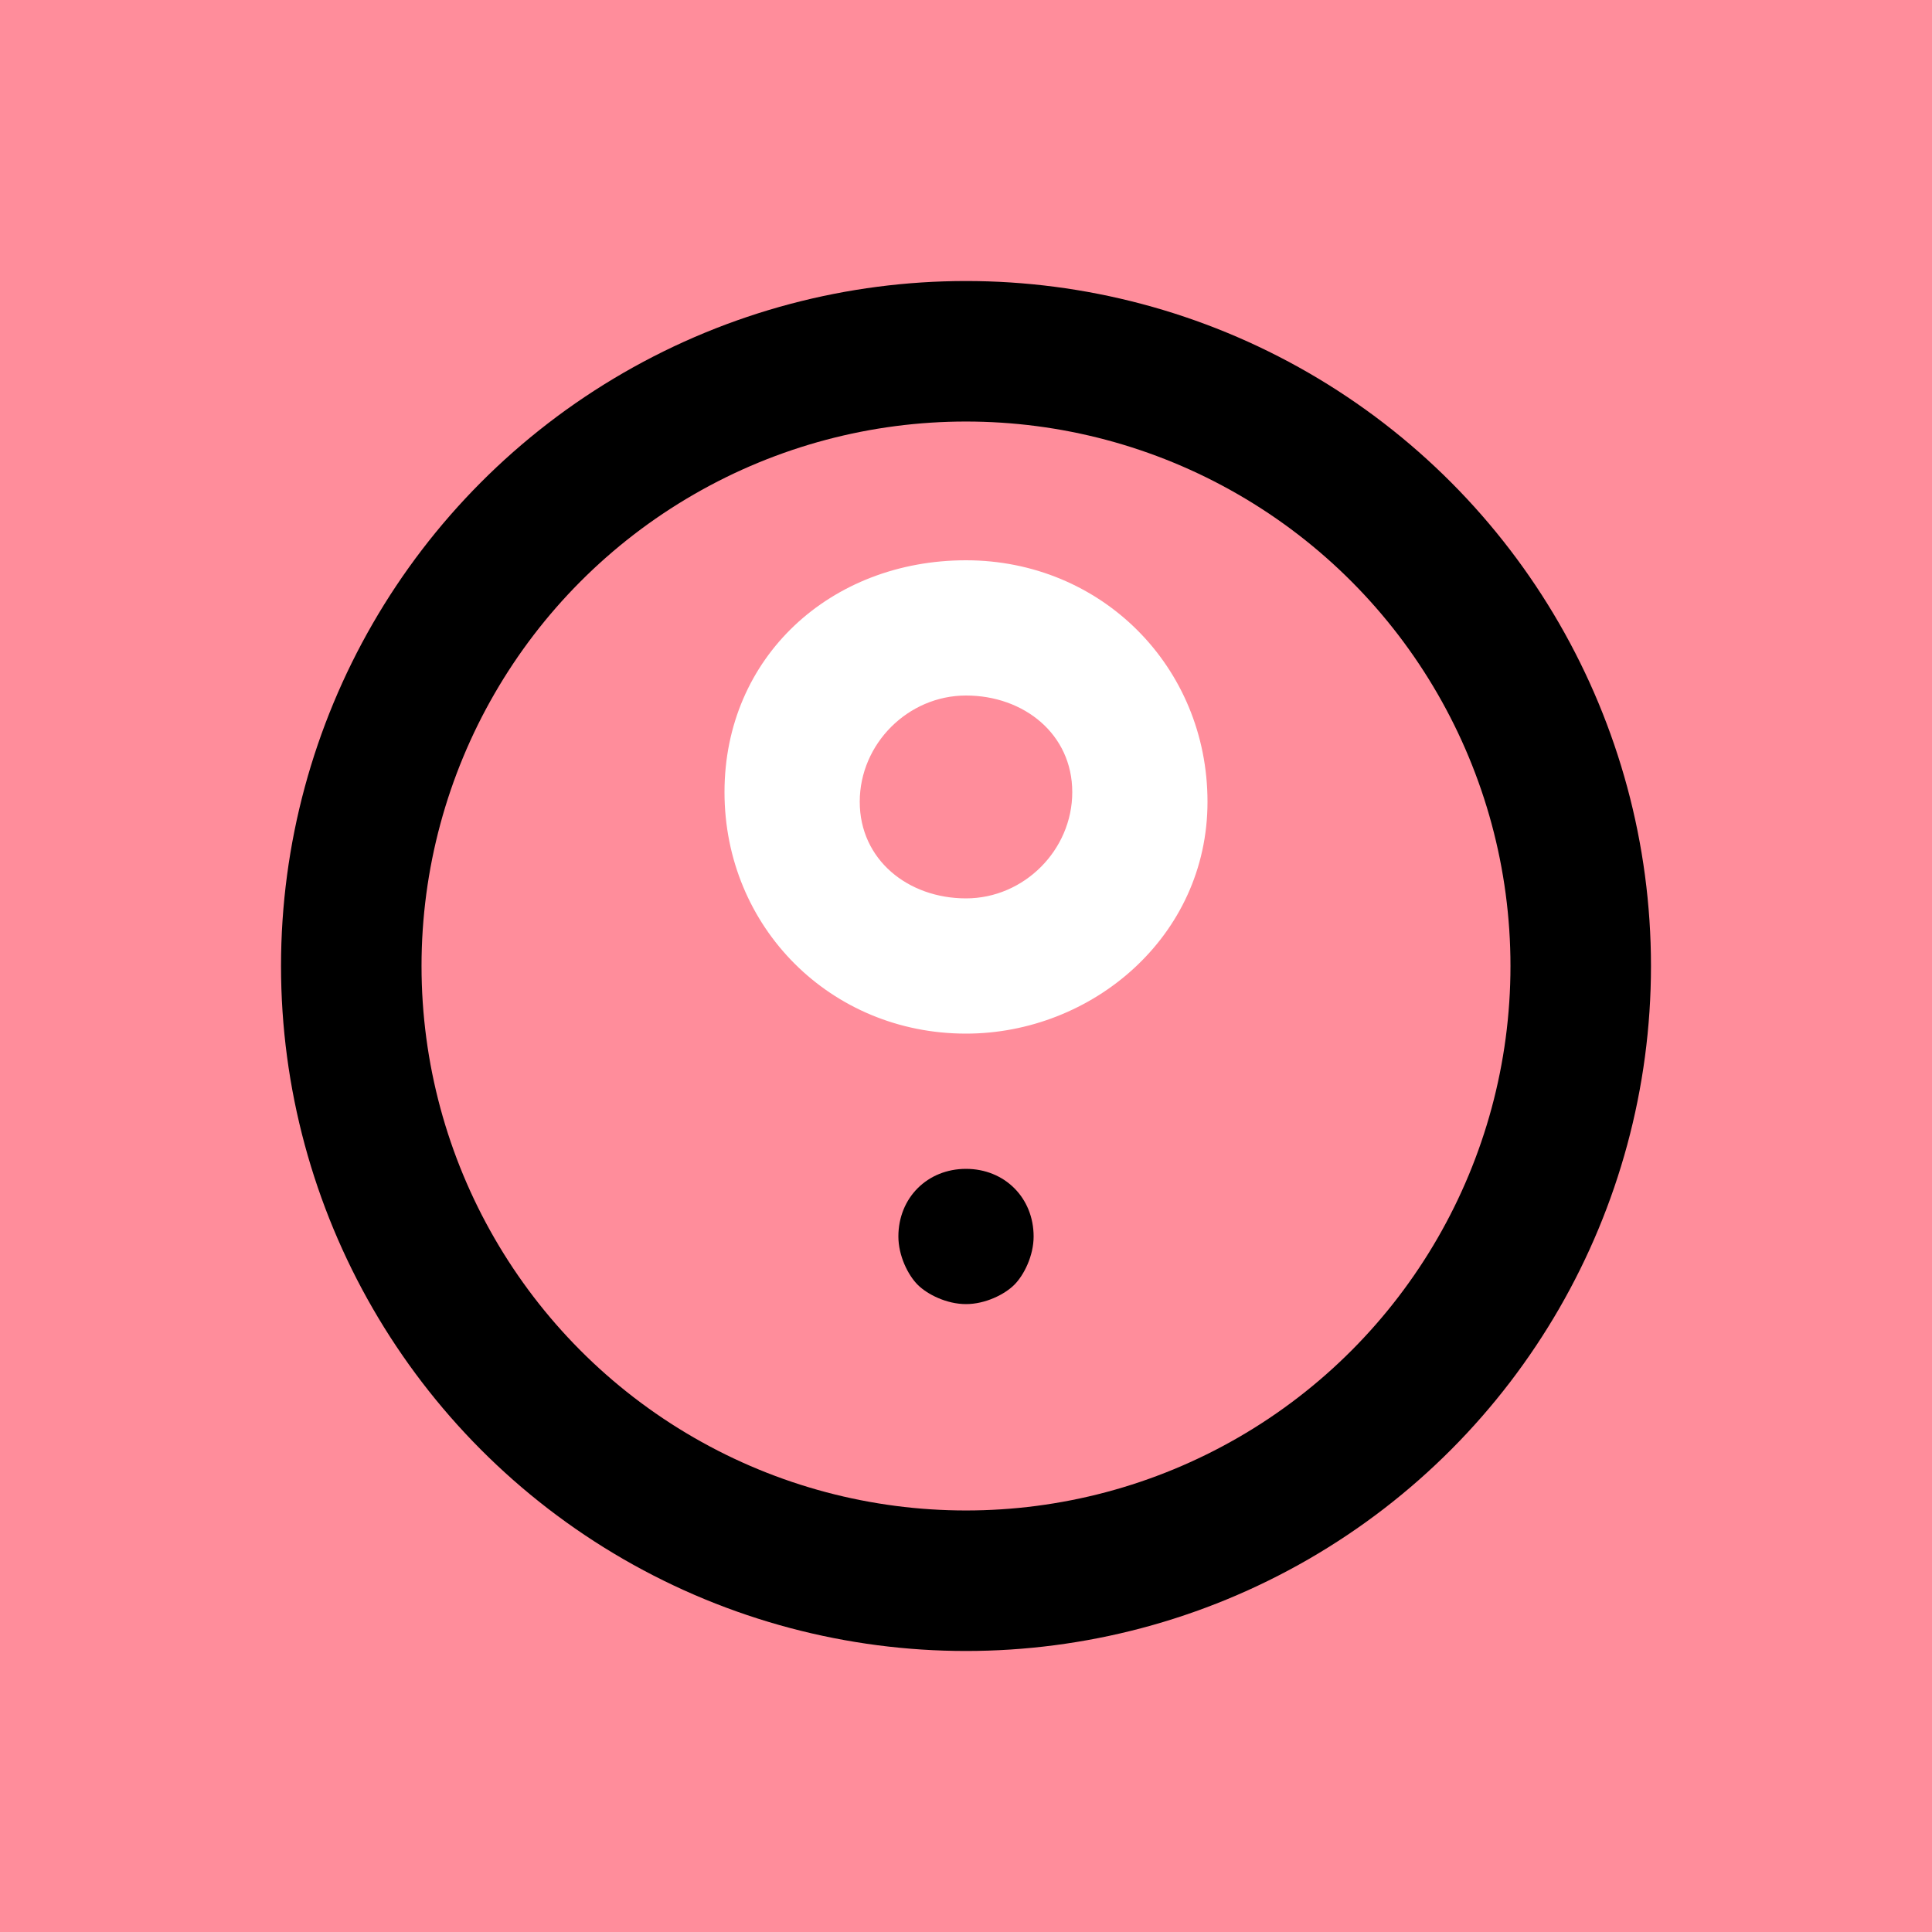 <svg width="55" height="55" fill="none" xmlns="http://www.w3.org/2000/svg"><rect width="100%" height="100%" fill="#808080" stroke="none"/><g clip-path="url(#a)"><path fill-rule="evenodd" clip-rule="evenodd" d="M0 55h55V0H0v55z" fill="#FF8D9B"/><path d="M27.5 37.125c-.55 0-1.1-.275-1.375-.55-.275-.275-.55-.825-.55-1.375 0-1.1.825-1.925 1.925-1.925s1.925.825 1.925 1.925c0 .55-.275 1.1-.55 1.375-.275.275-.825.55-1.375.55z" fill="#000"/><path d="M27.5 29.425c-3.85 0-6.875-3.025-6.875-6.875s3.025-6.6 6.875-6.6 6.875 3.025 6.875 6.875-3.3 6.6-6.875 6.6zm0-9.625c-1.65 0-3.025 1.375-3.025 3.025s1.375 2.75 3.025 2.75 3.025-1.375 3.025-3.025S29.15 19.8 27.5 19.8z" fill="#fff"/><circle cx="27.5" cy="27.5" r="17.5" stroke="#000" stroke-width="4"/></g><defs><clipPath id="a"><path fill="#fff" d="M0 0h55v55H0z"/></clipPath></defs></svg>